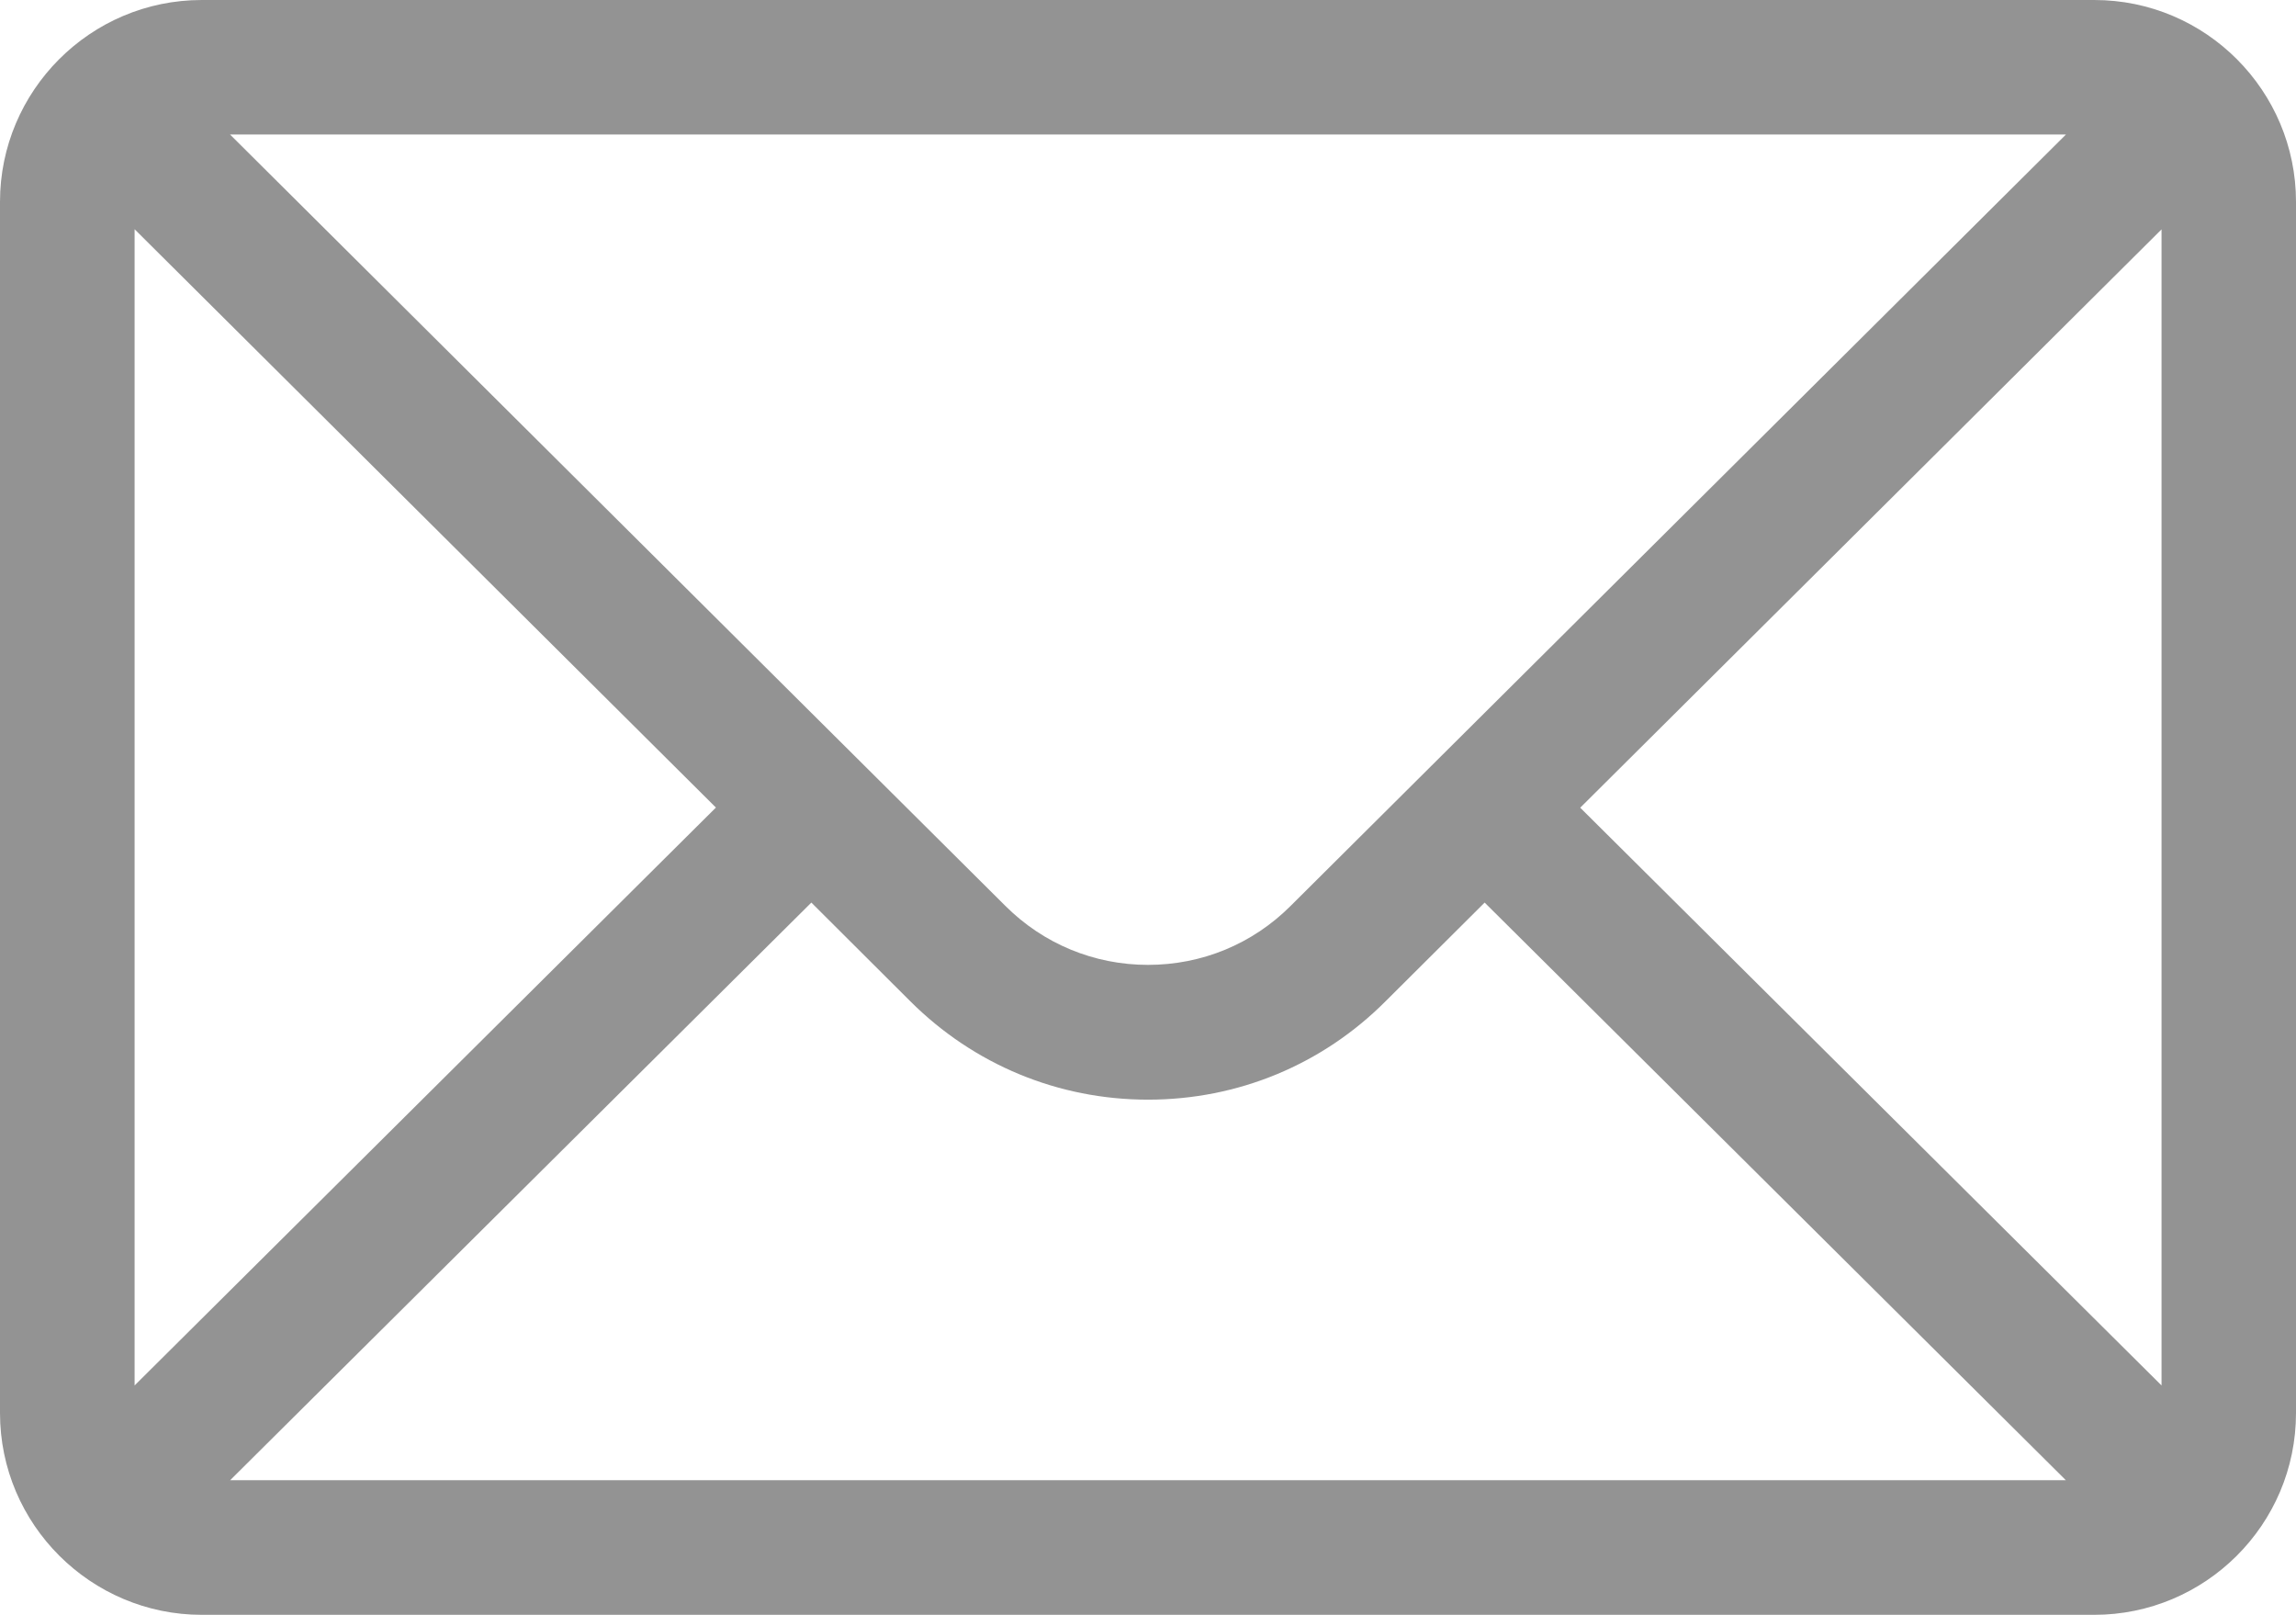 <?xml version="1.0" encoding="UTF-8"?> <!-- Generator: Adobe Illustrator 15.0.0, SVG Export Plug-In . SVG Version: 6.00 Build 0) --> <svg xmlns="http://www.w3.org/2000/svg" xmlns:xlink="http://www.w3.org/1999/xlink" version="1.1" id="Capa_1" x="0px" y="0px" width="16px" height="11.25px" viewBox="41.25 24.551 16 11.25" xml:space="preserve"> <g> <g> <g> <path fill="#939393" d="M55.844,24.551H42.656c-0.777,0-1.406,0.633-1.406,1.406v8.438c0,0.777,0.634,1.406,1.406,1.406h13.188 c0.771,0,1.406-0.626,1.406-1.406v-8.438C57.25,25.185,56.623,24.551,55.844,24.551z M55.647,25.488 c-0.288,0.285-5.232,5.204-5.403,5.374c-0.266,0.266-0.619,0.411-0.994,0.411s-0.729-0.146-0.995-0.412 c-0.115-0.114-5.005-4.979-5.402-5.373H55.647z M42.188,34.203v-8.055l4.051,4.029L42.188,34.203z M42.854,34.863l4.05-4.024 l0.689,0.687c0.443,0.442,1.031,0.686,1.657,0.686s1.214-0.243,1.656-0.686l0.69-0.687l4.05,4.024H42.854z M56.313,34.203 l-4.051-4.025l4.051-4.029V34.203z"></path> </g> </g> </g> </svg> 
